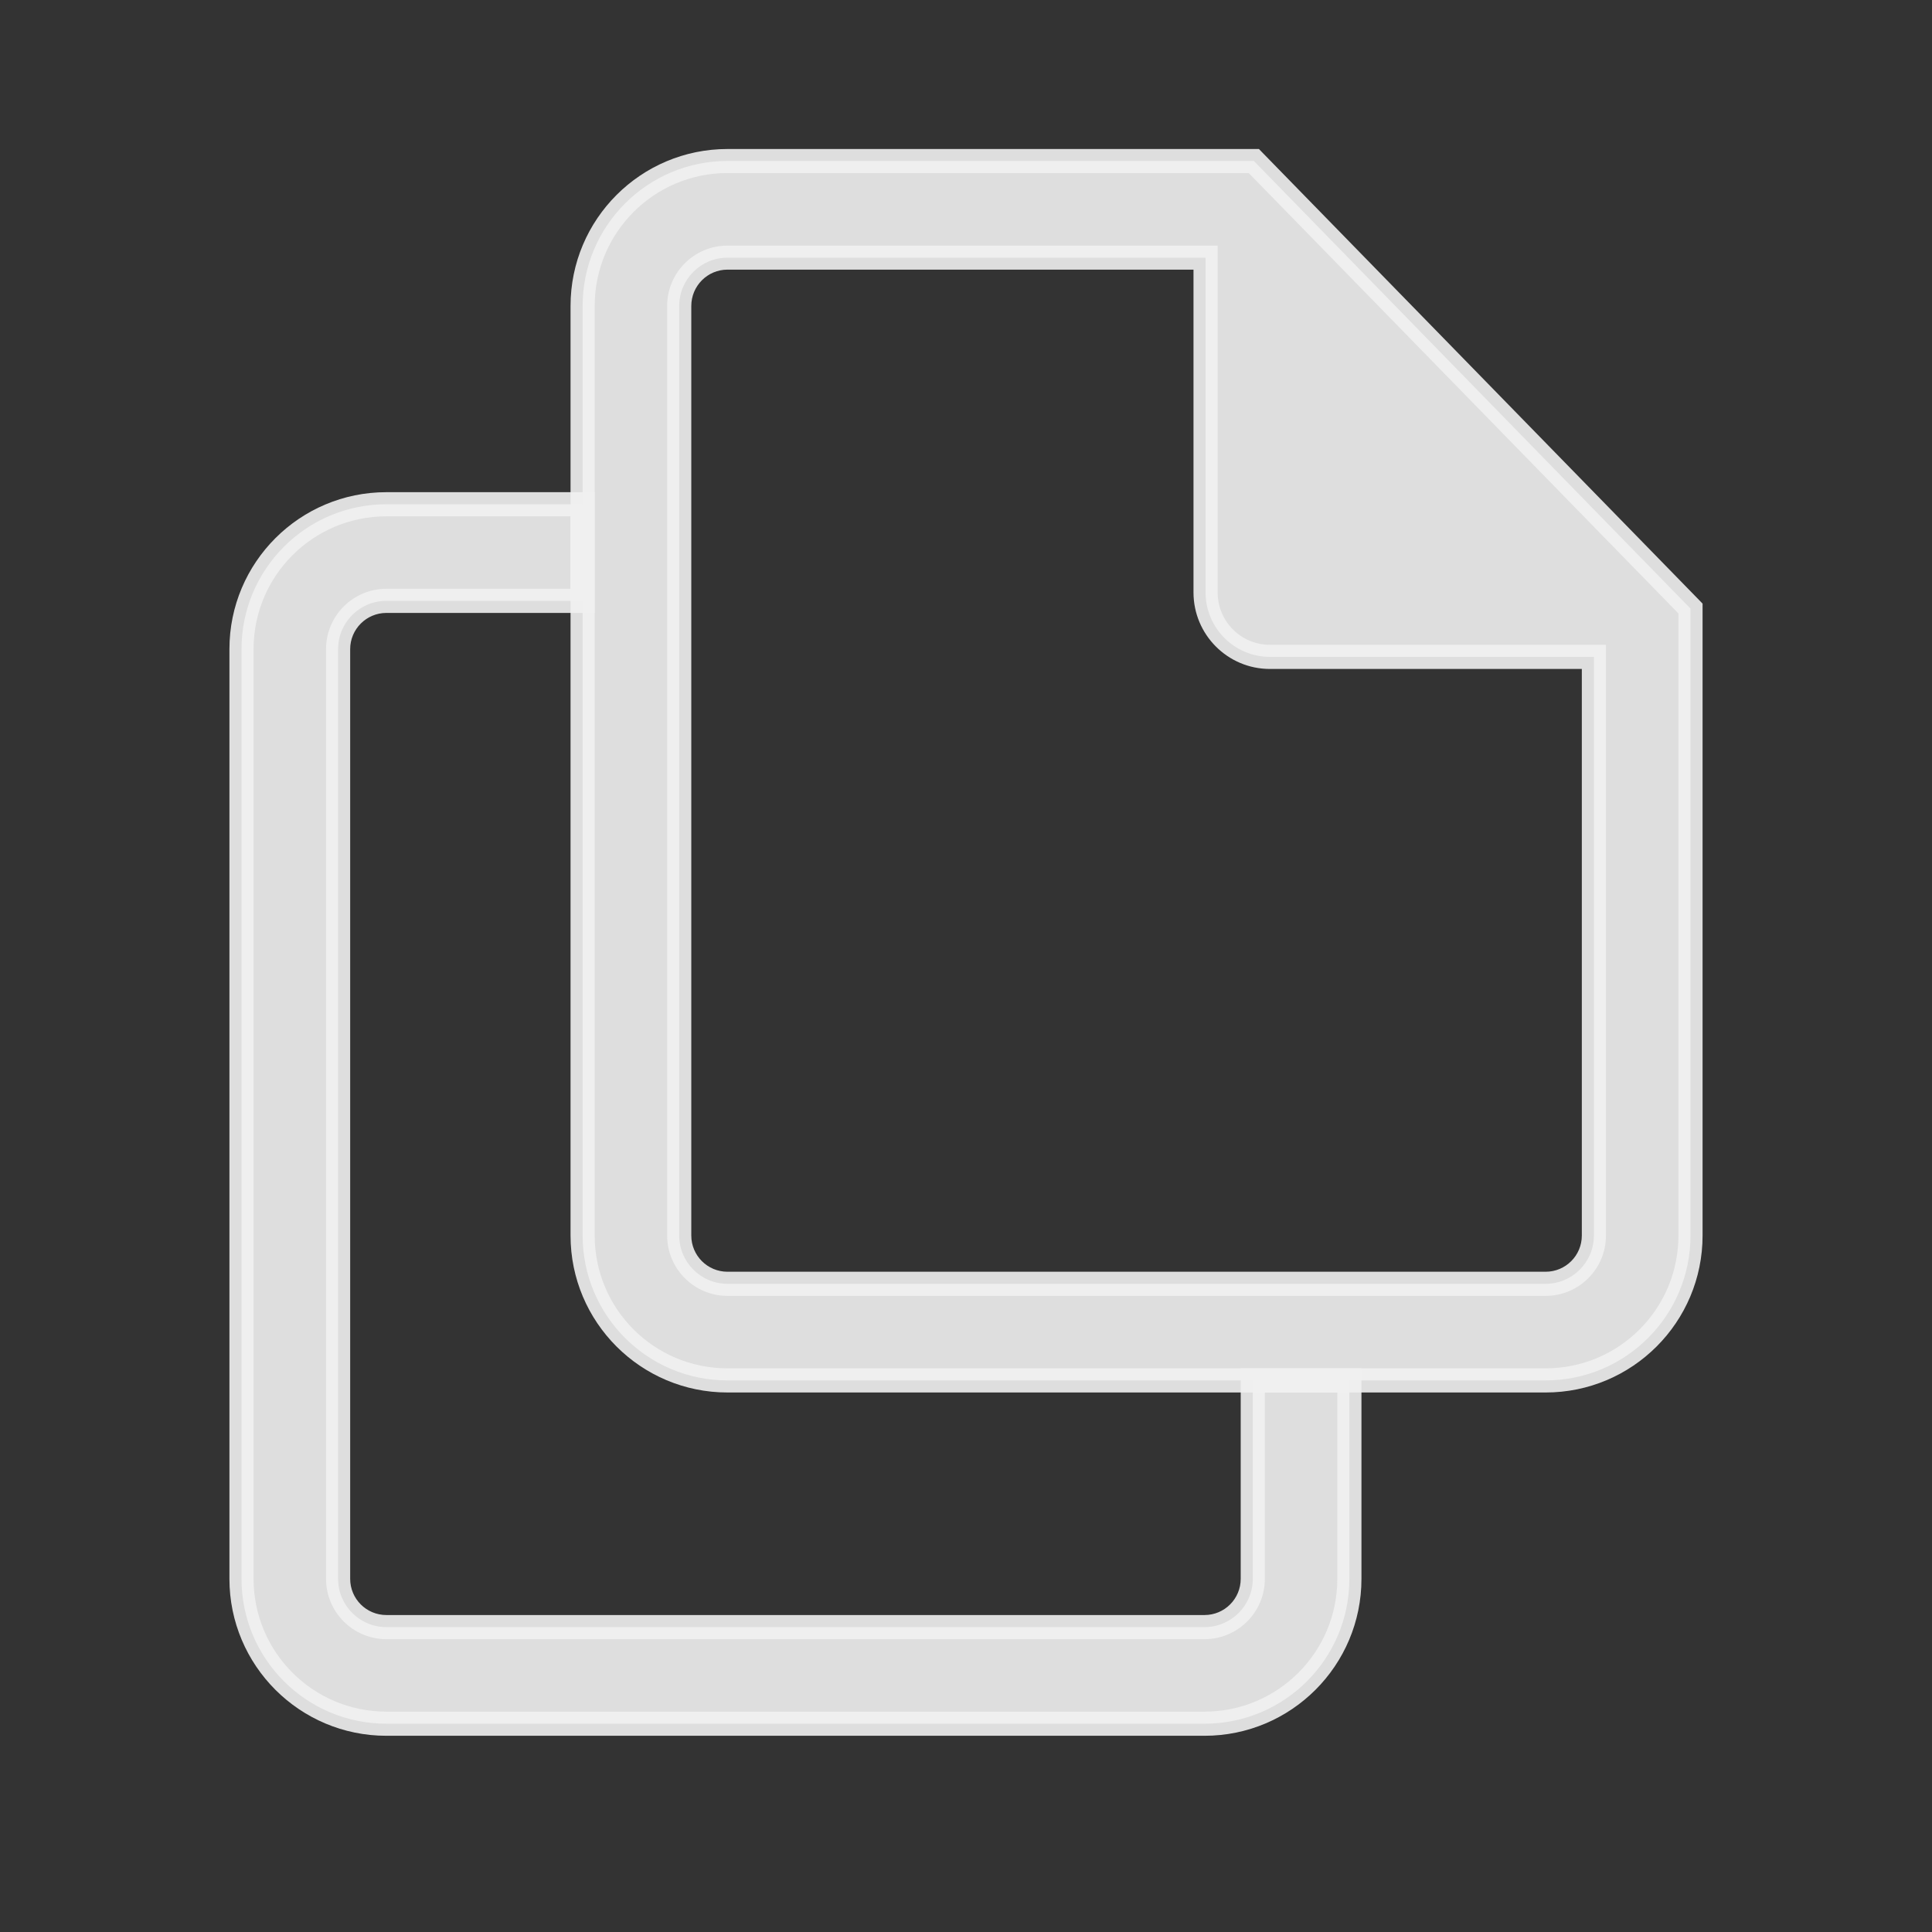 <svg width="16" height="16" viewBox="0 0 16 16" fill="none" xmlns="http://www.w3.org/2000/svg">
<rect x="0" y="0" width="16" height="16" fill="#333333" stroke="none"/>
<g id="copy">
<g id="Subtract">
<path fill-rule="evenodd" clip-rule="evenodd" d="M4.825 4.176H3.2C2.537 4.176 2 4.714 2 5.376V13.075C2 13.738 2.537 14.275 3.2 14.275H9.975C10.638 14.275 11.175 13.738 11.175 13.075V11.432H10.375V13.075C10.375 13.296 10.196 13.475 9.975 13.475H3.2C2.979 13.475 2.8 13.296 2.8 13.075V5.376C2.8 5.155 2.979 4.976 3.2 4.976H4.825V4.176Z" fill="#F1F1F1" fill-opacity="0.9"/>
<path d="M4.825 4.176H4.925V4.076H4.825V4.176ZM11.175 11.432H11.275V11.332H11.175V11.432ZM10.375 11.432V11.332H10.275V11.432H10.375ZM4.825 4.976V5.076H4.925V4.976H4.825ZM3.2 4.276H4.825V4.076H3.2V4.276ZM2.1 5.376C2.1 4.769 2.592 4.276 3.2 4.276V4.076C2.482 4.076 1.9 4.658 1.9 5.376H2.1ZM2.1 13.075V5.376H1.9V13.075H2.1ZM3.2 14.175C2.592 14.175 2.1 13.682 2.1 13.075H1.9C1.9 13.793 2.482 14.375 3.2 14.375V14.175ZM9.975 14.175H3.2V14.375H9.975V14.175ZM11.075 13.075C11.075 13.682 10.583 14.175 9.975 14.175V14.375C10.693 14.375 11.275 13.793 11.275 13.075H11.075ZM11.075 11.432V13.075H11.275V11.432H11.075ZM11.175 11.332H10.375V11.532H11.175V11.332ZM10.475 13.075V11.432H10.275V13.075H10.475ZM9.975 13.575C10.251 13.575 10.475 13.351 10.475 13.075H10.275C10.275 13.241 10.141 13.375 9.975 13.375V13.575ZM3.2 13.575H9.975V13.375H3.2V13.575ZM2.7 13.075C2.7 13.351 2.924 13.575 3.2 13.575V13.375C3.034 13.375 2.9 13.241 2.9 13.075H2.7ZM2.7 5.376V13.075H2.9V5.376H2.7ZM3.2 4.876C2.924 4.876 2.7 5.1 2.7 5.376H2.9C2.9 5.211 3.034 5.076 3.2 5.076V4.876ZM4.825 4.876H3.2V5.076H4.825V4.876ZM4.925 4.976V4.176H4.725V4.976H4.925Z" fill="#F1F1F1" fill-opacity="0.9"/>
</g>
<g id="Union">
<path fill-rule="evenodd" clip-rule="evenodd" d="M6.025 2.134H9.984V4.906C9.984 5.201 10.223 5.44 10.517 5.44H13.2V10.232C13.2 10.453 13.021 10.632 12.8 10.632H6.025C5.804 10.632 5.625 10.453 5.625 10.232V2.534C5.625 2.313 5.804 2.134 6.025 2.134ZM14 10.232V5.04L10.384 1.333H6.025C5.362 1.333 4.825 1.871 4.825 2.534V10.232C4.825 10.895 5.362 11.432 6.025 11.432H12.8C13.463 11.432 14 10.895 14 10.232Z" fill="#F1F1F1" fill-opacity="0.9"/>
<path d="M9.984 2.134H10.084V2.034H9.984V2.134ZM13.2 5.44H13.3V5.34H13.2V5.44ZM14 5.04H14.1V4.999L14.072 4.97L14 5.04ZM10.384 1.333L10.455 1.264L10.426 1.234H10.384V1.333ZM9.984 2.034H6.025V2.233H9.984V2.034ZM10.084 4.906V2.134H9.884V4.906H10.084ZM10.517 5.34C10.278 5.34 10.084 5.146 10.084 4.906H9.884C9.884 5.256 10.167 5.54 10.517 5.54V5.34ZM13.2 5.34H10.517V5.54H13.2V5.34ZM13.3 10.232V5.44H13.1V10.232H13.3ZM12.8 10.732C13.076 10.732 13.3 10.508 13.3 10.232H13.1C13.1 10.398 12.966 10.532 12.8 10.532V10.732ZM6.025 10.732H12.8V10.532H6.025V10.732ZM5.525 10.232C5.525 10.508 5.749 10.732 6.025 10.732V10.532C5.859 10.532 5.725 10.398 5.725 10.232H5.525ZM5.525 2.534V10.232H5.725V2.534H5.525ZM6.025 2.034C5.749 2.034 5.525 2.257 5.525 2.534H5.725C5.725 2.368 5.859 2.233 6.025 2.233V2.034ZM13.9 5.04V10.232H14.1V5.04H13.9ZM10.312 1.403L13.929 5.11L14.072 4.97L10.455 1.264L10.312 1.403ZM6.025 1.433H10.384V1.234H6.025V1.433ZM4.925 2.534C4.925 1.926 5.417 1.433 6.025 1.433V1.234C5.307 1.234 4.725 1.816 4.725 2.534H4.925ZM4.925 10.232V2.534H4.725V10.232H4.925ZM6.025 11.332C5.417 11.332 4.925 10.84 4.925 10.232H4.725C4.725 10.95 5.307 11.532 6.025 11.532V11.332ZM12.8 11.332H6.025V11.532H12.8V11.332ZM13.9 10.232C13.9 10.84 13.408 11.332 12.8 11.332V11.532C13.518 11.532 14.1 10.95 14.1 10.232H13.9Z" fill="#F1F1F1" fill-opacity="0.9"/>
</g>
</g>
</svg>
